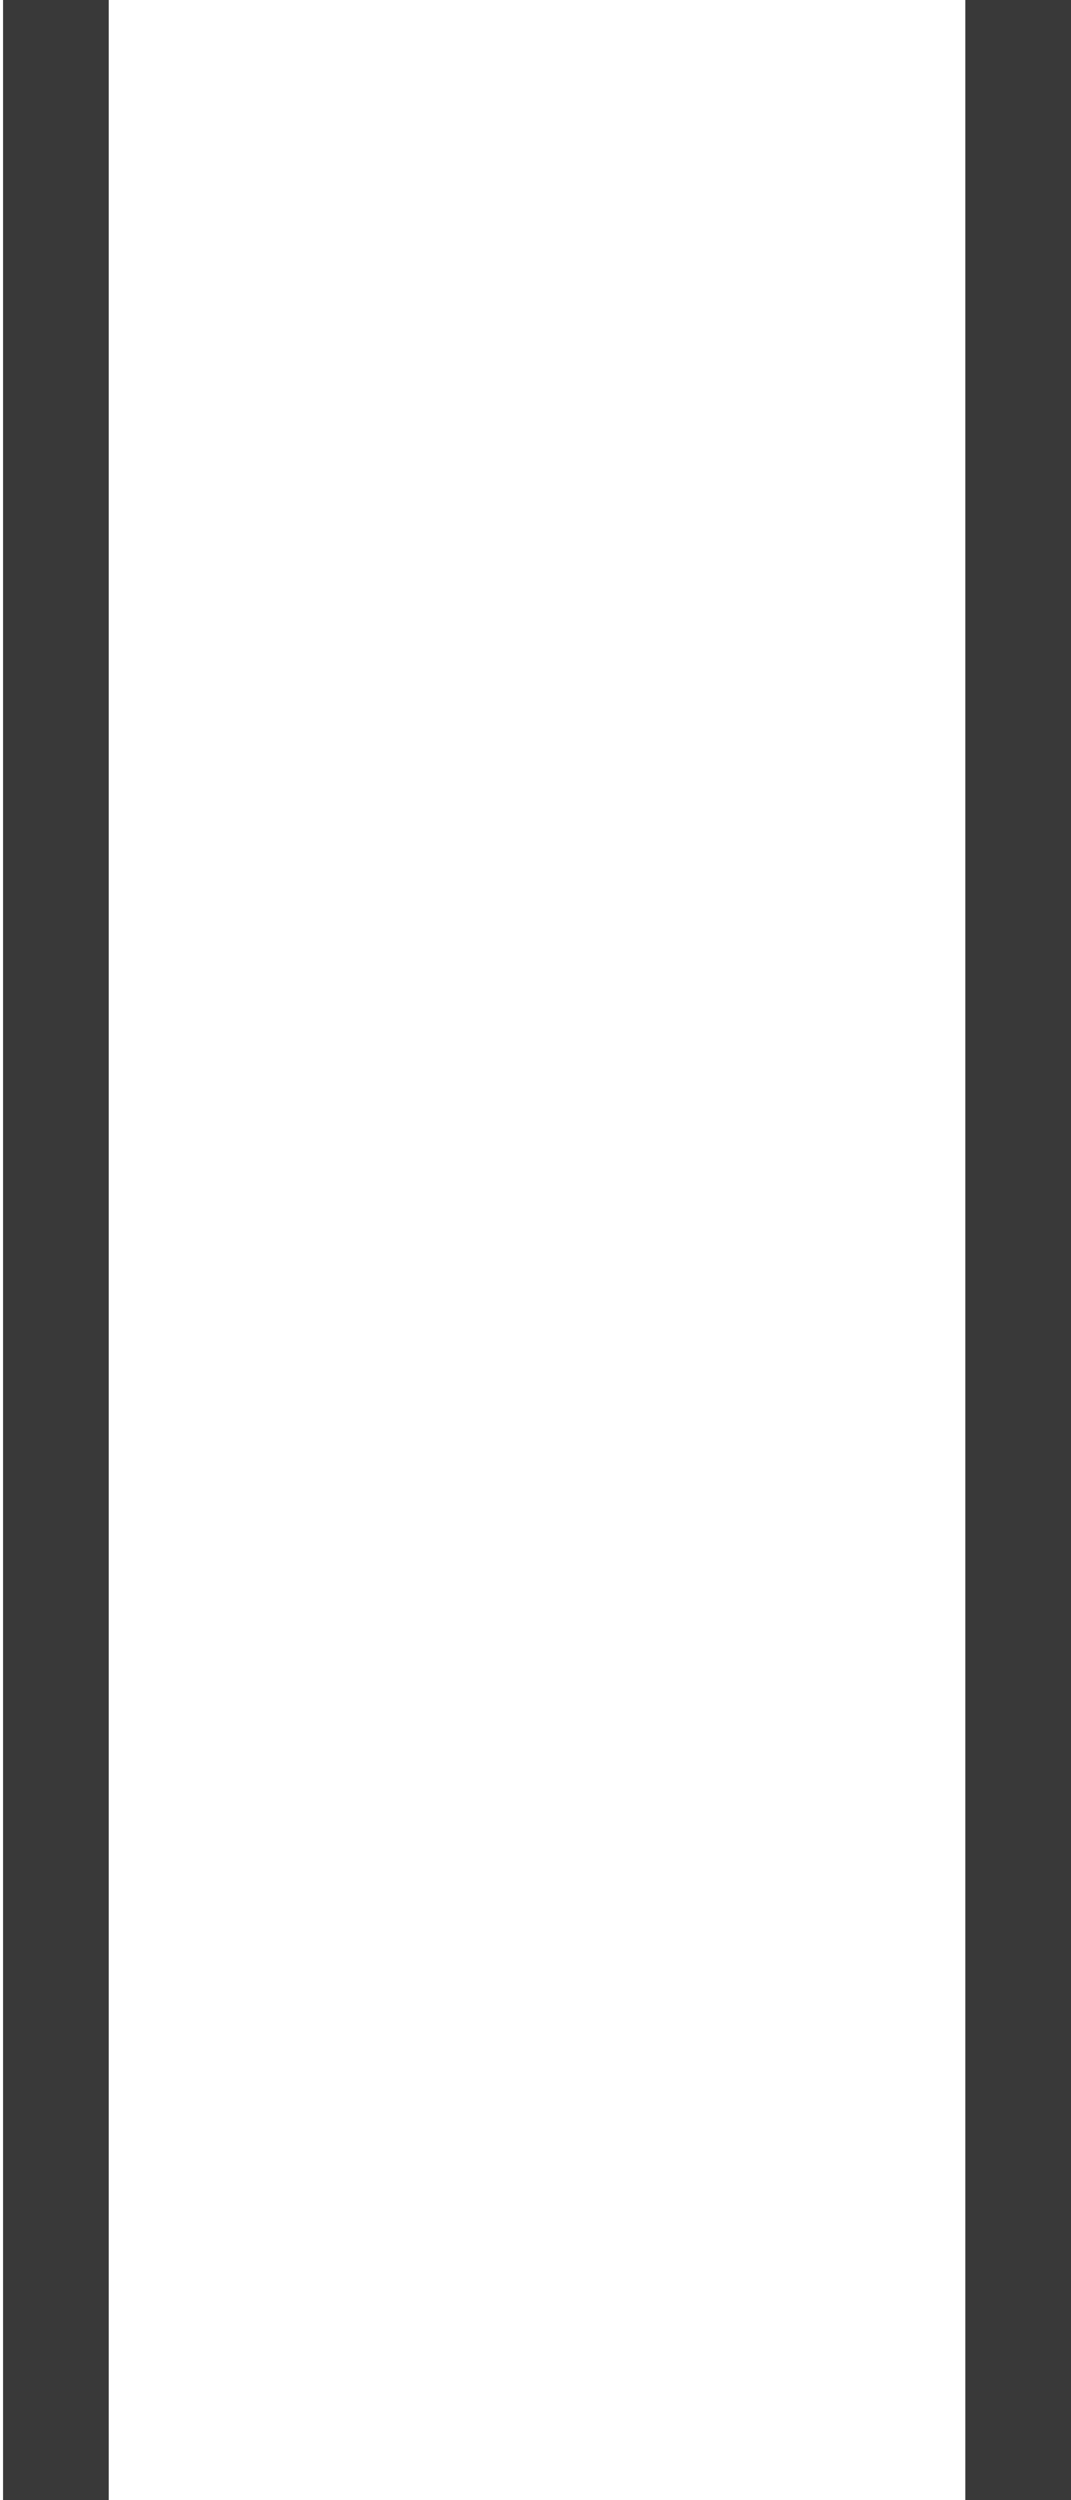 <?xml version="1.0" encoding="UTF-8"?> <!-- Generator: Adobe Illustrator 24.1.3, SVG Export Plug-In . SVG Version: 6.00 Build 0) --> <svg xmlns="http://www.w3.org/2000/svg" xmlns:xlink="http://www.w3.org/1999/xlink" version="1.1" id="Layer_1" x="0px" y="0px" viewBox="0 0 270 630" style="enable-background:new 0 0 270 630;" xml:space="preserve"> <style type="text/css"> .st0{fill:#393939;} </style> <rect x="0.77" class="st0" width="26.64" height="630"></rect> <rect x="243.36" class="st0" width="26.64" height="630"></rect> </svg> 